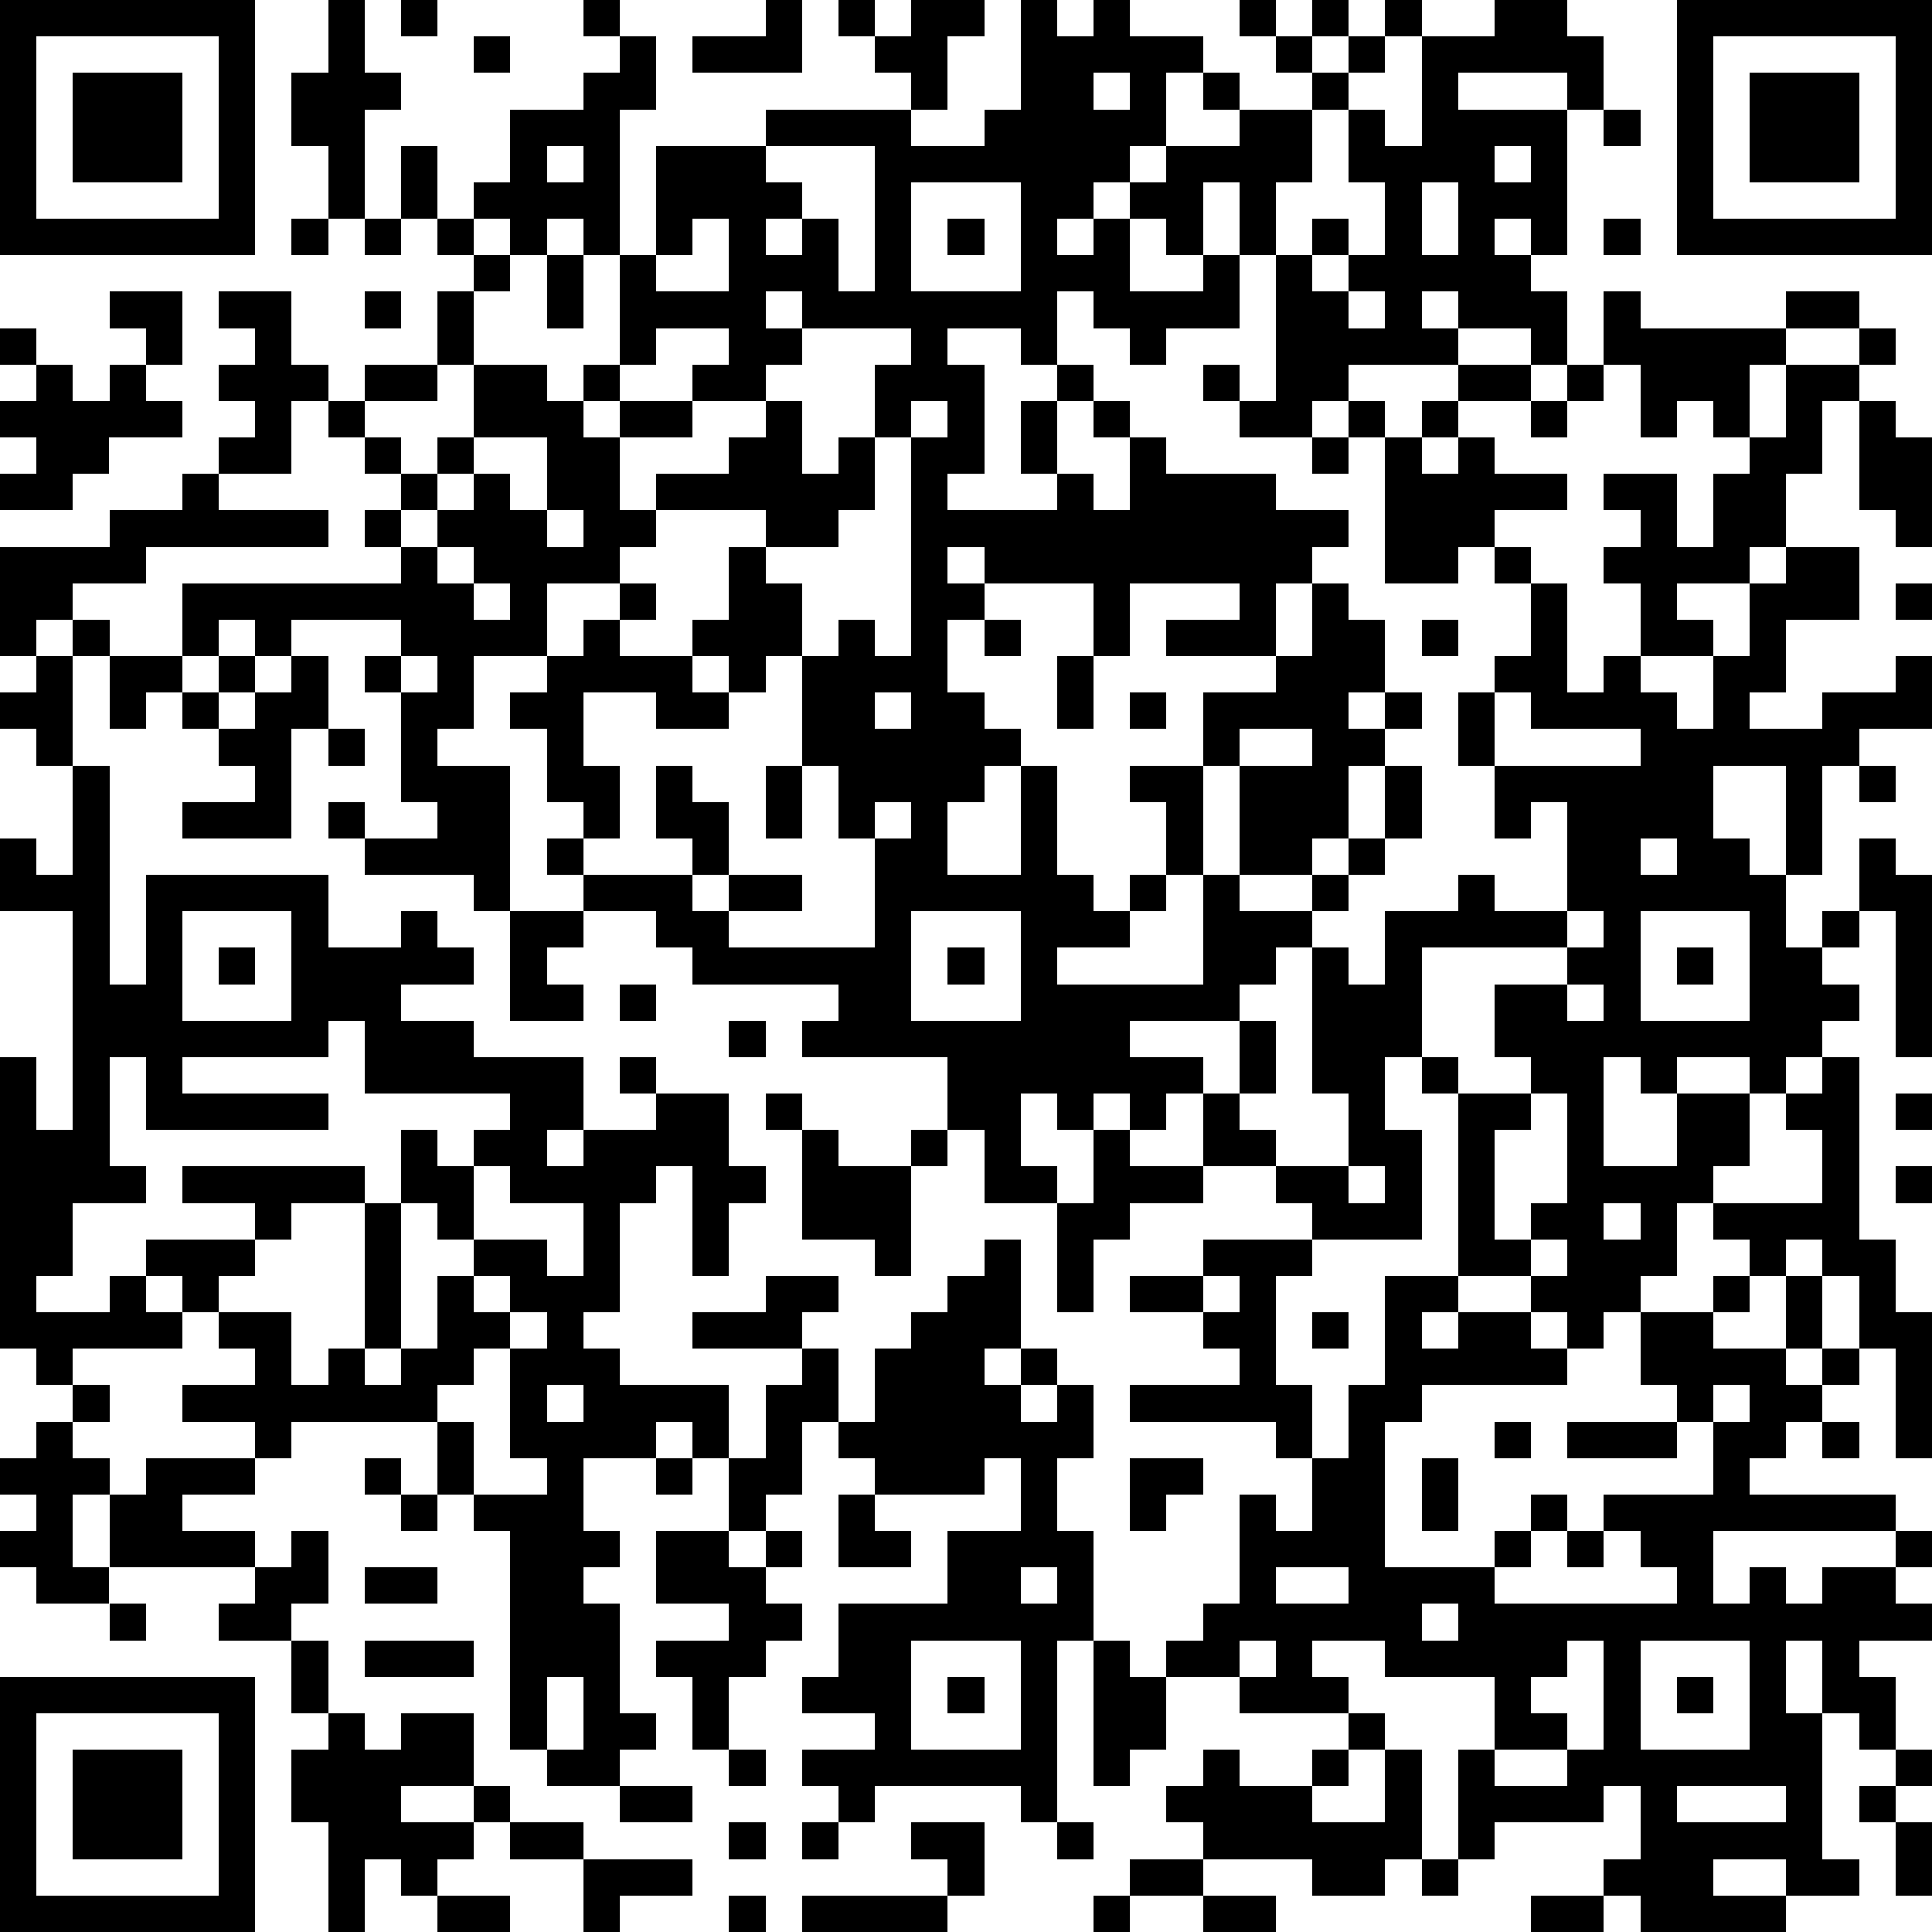 <?xml version="1.0" standalone="yes"?><svg version="1.1" xmlns="http://www.w3.org/2000/svg" xmlns:xlink="http://www.w3.org/1999/xlink" xmlns:ev="http://www.w3.org/2001/xml-events" width="212" height="212" shape-rendering="crispEdges"><path d="M0 0h7v7h-7zM9 0h1v2h1v1h-1v3h-1v-2h-1v-2h1zM11 0h1v1h-1zM16 0h1v1h-1zM21 0h1v2h-3v-1h2zM23 0h1v1h-1zM25 0h2v1h-1v2h-1v-1h-1v-1h1zM28 0h1v1h1v-1h1v1h2v1h-1v2h-1v1h-1v1h-1v1h1v-1h1v-1h1v-1h2v-1h-1v-1h1v1h2v-1h-1v-1h-1v-1h1v1h1v-1h1v1h-1v1h1v-1h1v-1h1v1h-1v1h-1v1h-1v2h-1v2h-1v-2h-1v2h-1v-1h-1v2h2v-1h1v2h-2v1h-1v-1h-1v-1h-1v2h-1v-1h-2v1h1v3h-1v1h3v-1h-1v-2h1v-1h1v1h-1v2h1v1h1v-2h-1v-1h1v1h1v1h3v1h2v1h-1v1h-1v2h-3v-1h2v-1h-3v2h-1v-2h-3v-1h-1v1h1v1h-1v2h1v1h1v1h-1v1h-1v2h2v-3h1v3h1v1h1v-1h1v-2h-1v-1h2v-2h2v-1h1v-2h1v1h1v2h-1v1h1v-1h1v1h-1v1h-1v2h-1v1h-2v-3h-1v3h-1v1h-1v1h-2v1h4v-3h1v1h2v-1h1v-1h1v-2h1v2h-1v1h-1v1h-1v1h-1v1h-1v1h-3v1h2v1h-1v1h-1v-1h-1v1h-1v-1h-1v2h1v1h-2v-2h-1v-2h-4v-1h1v-1h-4v-1h-1v-1h-2v-1h-1v-1h1v-1h-1v-2h-1v-1h1v-1h-2v2h-1v1h2v4h-1v-1h-3v-1h-1v-1h1v1h2v-1h-1v-3h-1v-1h1v-1h-3v1h-1v-1h-1v1h-1v-2h6v-1h-1v-1h1v-1h-1v-1h-1v-1h-1v2h-2v-1h1v-1h-1v-1h1v-1h-1v-1h2v2h1v1h1v-1h2v-2h1v-1h-1v-1h-1v-2h1v2h1v-1h1v-2h2v-1h1v-1h1v2h-1v4h-1v-1h-1v1h-1v-1h-1v1h1v1h-1v2h-1v1h-2v1h1v1h1v-1h1v-2h2v1h1v-1h1v-3h1v-3h3v-1h4v1h2v-1h1zM41 0h2v1h1v2h-1v-1h-3v1h3v4h-1v-1h-1v1h1v1h1v2h-1v-1h-2v-1h-1v1h1v1h-3v1h-1v1h-2v-1h-1v-1h1v1h1v-4h1v-1h1v1h-1v1h1v-1h1v-2h-1v-2h1v1h1v-3h2zM46 0h7v7h-7zM1 1v5h5v-5zM13 1h1v1h-1zM47 1v5h5v-5zM2 2h3v3h-3zM30 2v1h1v-1zM48 2h3v3h-3zM44 3h1v1h-1zM15 4v1h1v-1zM21 4v1h1v1h-1v1h1v-1h1v2h1v-4zM41 4v1h1v-1zM25 5v3h3v-3zM39 5v2h1v-2zM8 6h1v1h-1zM10 6h1v1h-1zM19 6v1h-1v1h2v-2zM26 6h1v1h-1zM44 6h1v1h-1zM15 7h1v2h-1zM3 8h2v2h-1v-1h-1zM10 8h1v1h-1zM21 8v1h1v-1zM37 8v1h1v-1zM44 8h1v1h4v-1h2v1h-2v1h-1v2h-1v-1h-1v1h-1v-2h-1zM0 9h1v1h-1zM18 9v1h-1v1h-1v1h1v-1h2v-1h1v-1zM22 9v1h-1v1h-2v1h-2v2h1v-1h2v-1h1v-1h1v2h1v-1h1v-2h1v-1zM51 9h1v1h-1zM1 10h1v1h1v-1h1v1h1v1h-2v1h-1v1h-2v-1h1v-1h-1v-1h1zM40 10h2v1h-2zM43 10h1v1h-1zM49 10h2v1h-1v2h-1v2h-1v1h-2v1h1v1h-2v-2h-1v-1h1v-1h-1v-1h2v2h1v-2h1v-1h1zM25 11v1h-1v2h-1v1h-2v-1h-3v1h-1v1h-2v2h1v-1h1v-1h1v1h-1v1h2v-1h1v-2h1v1h1v2h-1v1h-1v-1h-1v1h1v1h-2v-1h-2v2h1v2h-1v1h3v-1h-1v-2h1v1h1v2h-1v1h1v-1h2v1h-2v1h4v-3h-1v-2h-1v-3h1v-1h1v1h1v-6h1v-1zM37 11h1v1h-1zM39 11h1v1h-1zM42 11h1v1h-1zM51 11h1v1h1v3h-1v-1h-1zM13 12v1h-1v1h-1v1h1v-1h1v-1h1v1h1v-2zM36 12h1v1h-1zM38 12h1v1h1v-1h1v1h2v1h-2v1h-1v1h-2zM5 13h1v1h3v1h-5v1h-2v1h-1v1h-1v-3h3v-1h2zM15 14v1h1v-1zM12 15v1h1v-1zM41 15h1v1h-1zM49 15h2v2h-2v2h-1v1h2v-1h2v-1h1v2h-2v1h-1v3h-1v-3h-2v2h1v1h1v2h1v-1h1v-2h1v1h1v5h-1v-4h-1v1h-1v1h1v1h-1v1h-1v1h-1v-1h-2v1h-1v-1h-1v3h2v-2h2v2h-1v1h-1v2h-1v1h-1v1h-1v-1h-1v-1h-2v-5h-1v-1h-1v2h1v3h-3v-1h-1v-1h-2v-2h1v-2h1v2h-1v1h1v1h2v-2h-1v-4h1v1h1v-2h2v-1h1v1h2v-3h-1v1h-1v-2h-1v-2h1v-1h1v-2h1v3h1v-1h1v1h1v1h1v-2h1v-2h1zM13 16v1h1v-1zM52 16h1v1h-1zM2 17h1v1h-1zM27 17h1v1h-1zM39 17h1v1h-1zM1 18h1v3h-1v-1h-1v-1h1zM3 18h2v1h-1v1h-1zM6 18h1v1h-1zM8 18h1v2h-1v3h-3v-1h2v-1h-1v-1h-1v-1h1v1h1v-1h1zM11 18v1h1v-1zM29 18h1v2h-1zM24 19v1h1v-1zM31 19h1v1h-1zM41 19v2h4v-1h-3v-1zM9 20h1v1h-1zM34 20v1h2v-1zM2 21h1v6h1v-3h5v2h2v-1h1v1h1v1h-2v1h2v1h3v2h-1v1h1v-1h2v-1h-1v-1h1v1h2v2h1v1h-1v2h-1v-3h-1v1h-1v3h-1v1h1v1h3v2h-1v-1h-1v1h-2v2h1v1h-1v1h1v3h1v1h-1v1h-2v-1h-1v-6h-1v-1h-1v-2h-4v1h-1v-1h-2v-1h2v-1h-1v-1h-1v-1h-1v-1h3v-1h-2v-1h5v1h-2v1h-1v1h-1v1h2v2h1v-1h1v-4h1v-2h1v1h1v-1h1v-1h-4v-2h-1v1h-4v1h4v1h-5v-2h-1v3h1v1h-2v2h-1v1h2v-1h1v1h1v1h-3v1h-1v-1h-1v-8h1v2h1v-6h-2v-2h1v1h1zM21 21h1v2h-1zM51 21h1v1h-1zM24 22v1h1v-1zM45 23v1h1v-1zM5 25v3h3v-3zM14 25h2v1h-1v1h1v1h-2zM25 25v3h3v-3zM43 25v1h-4v3h1v1h2v-1h-1v-2h2v-1h1v-1zM45 25v3h3v-3zM6 26h1v1h-1zM26 26h1v1h-1zM46 26h1v1h-1zM17 27h1v1h-1zM43 27v1h1v-1zM20 28h1v1h-1zM50 29h1v5h1v2h1v4h-1v-3h-1v-2h-1v-1h-1v1h-1v-1h-1v-1h3v-2h-1v-1h1zM21 30h1v1h-1zM42 30v1h-1v3h1v-1h1v-3zM52 30h1v1h-1zM22 31h1v1h2v-1h1v1h-1v3h-1v-1h-2zM30 31h1v1h2v1h-2v1h-1v2h-1v-3h1zM13 32v2h-1v-1h-1v4h-1v1h1v-1h1v-2h1v-1h2v1h1v-2h-2v-1zM37 32v1h1v-1zM52 32h1v1h-1zM44 33v1h1v-1zM27 34h1v3h-1v1h1v-1h1v1h-1v1h1v-1h1v2h-1v2h1v3h-1v5h-1v-1h-4v1h-1v-1h-1v-1h2v-1h-2v-1h1v-2h3v-2h2v-2h-1v1h-3v-1h-1v-1h-1v2h-1v1h-1v-2h1v-2h1v-1h-3v-1h2v-1h2v1h-1v1h1v2h1v-2h1v-1h1v-1h1zM33 34h3v1h-1v3h1v2h-1v-1h-4v-1h3v-1h-1v-1h-2v-1h2zM42 34v1h1v-1zM13 35v1h1v-1zM33 35v1h1v-1zM38 35h2v1h-1v1h1v-1h2v1h1v1h-4v1h-1v4h3v-1h1v-1h1v1h-1v1h-1v1h5v-1h-1v-1h-1v-1h3v-2h-1v-1h-1v-2h2v-1h1v1h-1v1h2v-2h1v2h-1v1h1v-1h1v1h-1v1h-1v1h-1v1h4v1h-5v2h1v-1h1v1h1v-1h2v-1h1v1h-1v1h1v1h-2v1h1v2h-1v-1h-1v-2h-1v2h1v4h1v1h-2v-1h-2v1h2v1h-4v-1h-1v-1h1v-2h-1v1h-3v1h-1v-3h1v-2h-3v-1h-2v1h1v1h-3v-1h-2v-1h1v-1h1v-3h1v1h1v-2h1v-2h1zM14 36v1h-1v1h-1v1h1v2h2v-1h-1v-3h1v-1zM36 36h1v1h-1zM2 38h1v1h-1zM15 38v1h1v-1zM47 38v1h1v-1zM1 39h1v1h1v1h-1v2h1v-2h1v-1h3v1h-2v1h2v1h-4v1h-2v-1h-1v-1h1v-1h-1v-1h1zM41 39h1v1h-1zM43 39h3v1h-3zM50 39h1v1h-1zM10 40h1v1h-1zM18 40h1v1h-1zM31 40h2v1h-1v1h-1zM39 40h1v2h-1zM11 41h1v1h-1zM23 41h1v1h1v1h-2zM8 42h1v2h-1v1h-2v-1h1v-1h1zM18 42h2v1h1v-1h1v1h-1v1h1v1h-1v1h-1v2h-1v-2h-1v-1h2v-1h-2zM43 42h1v1h-1zM10 43h2v1h-2zM28 43v1h1v-1zM35 43v1h2v-1zM3 44h1v1h-1zM39 44v1h1v-1zM8 45h1v2h-1zM10 45h3v1h-3zM25 45v3h3v-3zM30 45h1v1h1v2h-1v1h-1zM34 45v1h1v-1zM43 45v1h-1v1h1v1h-2v1h2v-1h1v-3zM45 45v3h3v-3zM0 46h7v7h-7zM15 46v2h1v-2zM26 46h1v1h-1zM46 46h1v1h-1zM1 47v5h5v-5zM9 47h1v1h1v-1h2v2h-2v1h2v-1h1v1h-1v1h-1v1h-1v-1h-1v2h-1v-3h-1v-2h1zM37 47h1v1h-1zM2 48h3v3h-3zM20 48h1v1h-1zM33 48h1v1h2v-1h1v1h-1v1h2v-2h1v3h-1v1h-2v-1h-3v-1h-1v-1h1zM52 48h1v1h-1zM17 49h2v1h-2zM46 49v1h3v-1zM51 49h1v1h-1zM14 50h2v1h-2zM20 50h1v1h-1zM22 50h1v1h-1zM25 50h2v2h-1v-1h-1zM29 50h1v1h-1zM52 50h1v2h-1zM16 51h3v1h-2v1h-1zM31 51h2v1h-2zM39 51h1v1h-1zM12 52h2v1h-2zM20 52h1v1h-1zM22 52h4v1h-4zM30 52h1v1h-1zM33 52h2v1h-2zM42 52h2v1h-2z" style="fill:#000" transform="translate(0,0) scale(4)"/></svg>